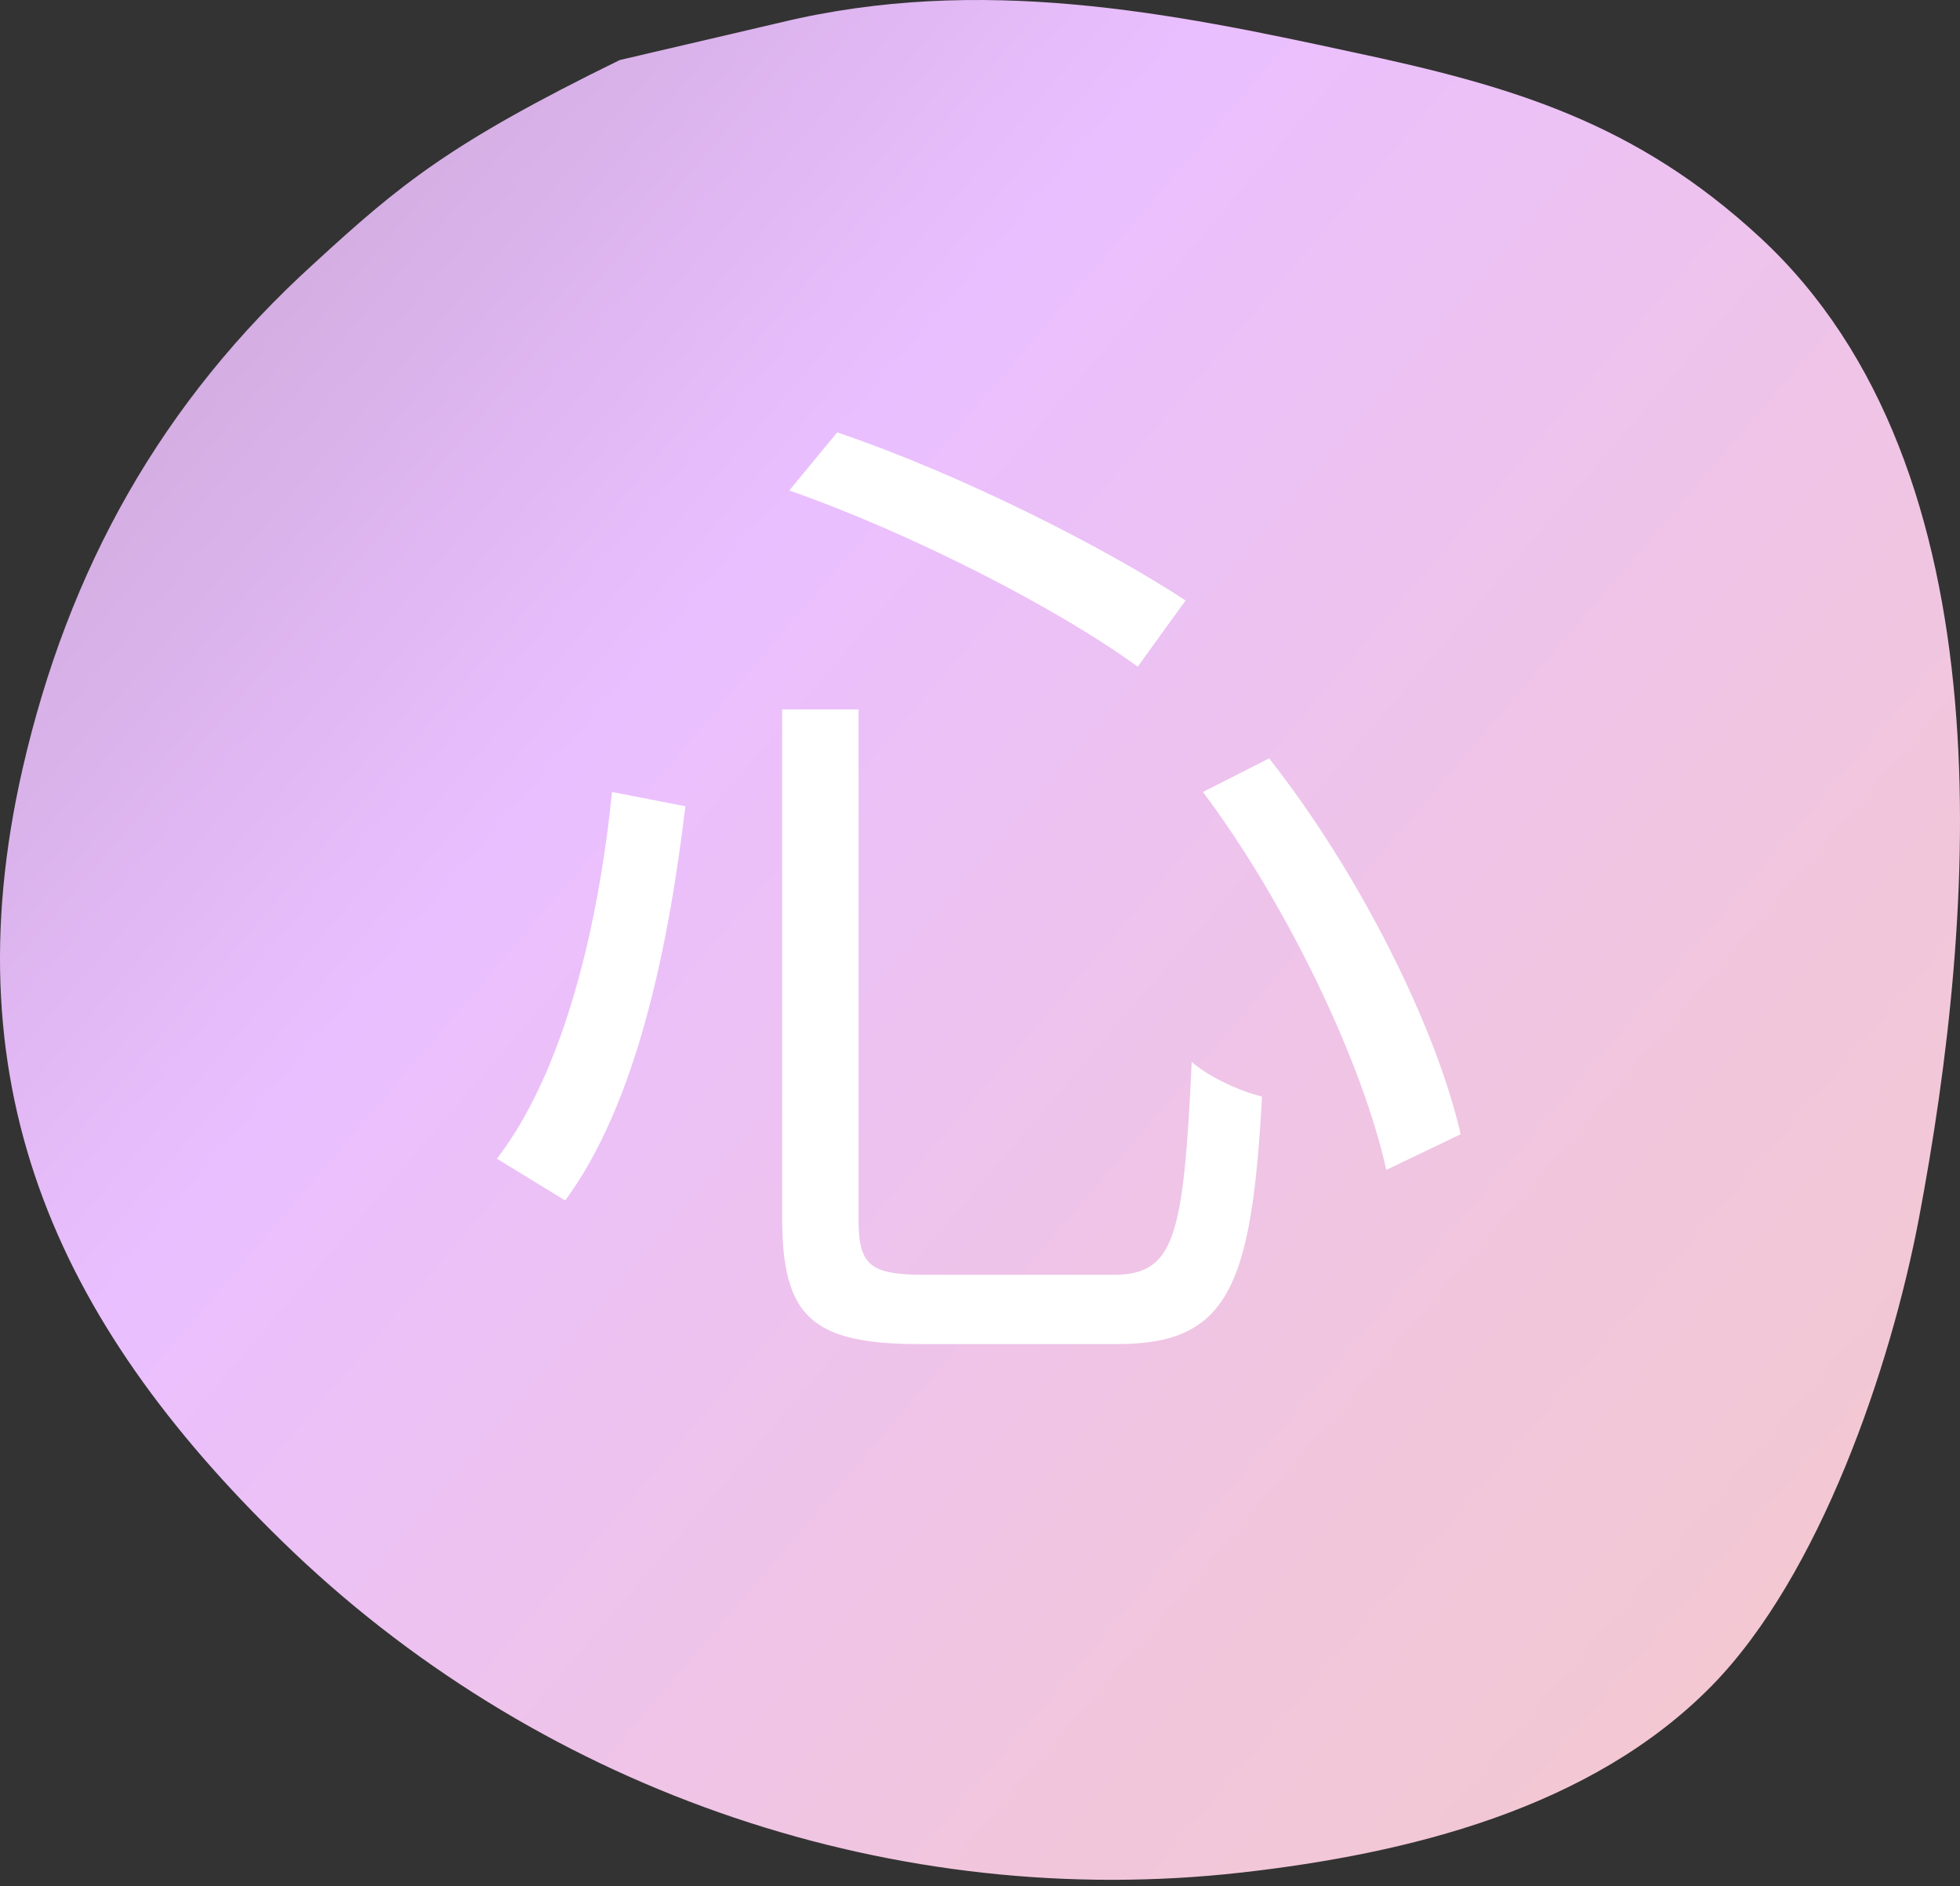<?xml version="1.0" encoding="UTF-8"?>
<svg xmlns="http://www.w3.org/2000/svg" width="213" height="205" viewBox="0 0 213 205" fill="none">
  <rect x="0" y="0" width="213" height="205" fill="#333333" stroke="none"/>
  <path d="M84.855 2.437C106.574 -2.801 127.398 1.415 146.817 5.631C164.32 9.336 177.734 13.296 191.277 25.816C218.489 50.985 214.784 99.404 208.524 132.494C205.458 148.591 197.792 171.204 186.039 183.213C172.88 196.628 152.95 201.482 134.936 203.527C97.503 207.743 59.559 194.967 31.964 168.777C6.668 144.631 -5.597 118.824 2.452 83.563C7.434 61.844 17.527 43.702 34.136 28.627C43.462 20.067 48.828 15.596 67.352 6.525L84.855 2.437Z" fill="url(#paint0_linear_2150_4498)"></path>
  <path d="M130.725 86.082C140.025 98.482 148.107 115.643 150.653 127.157L158.735 123.282C156.078 111.657 147.775 94.939 137.921 82.428L130.725 86.082ZM66.511 86.082C65.071 100.253 61.418 116.307 54 125.939L61.418 130.478C69.278 119.85 72.711 102.468 74.482 87.632L66.511 86.082ZM85.775 53.311C99.061 57.961 115.003 66.153 123.639 72.464L128.843 65.268C120.096 59.511 104.153 51.428 90.978 47L85.775 53.311ZM85 77.114V132.36C85 143.1 88.211 146.089 99.946 146.089H121.425C133.382 146.089 136.039 140 137.146 119.185C134.821 118.632 131.389 117.082 129.507 115.421C128.621 134.575 127.625 138.56 120.982 138.56H100.61C94.521 138.56 93.303 137.564 93.303 132.471V77.114H85Z" fill="white"></path>
  <defs>
    <linearGradient id="paint0_linear_2150_4498" x1="257.994" y1="221.007" x2="0.001" y2="-0.001" gradientUnits="userSpaceOnUse">
      <stop stop-color="#F6CBC3"></stop>
      <stop offset="0.367" stop-color="#F1C6DC"></stop>
      <stop offset="0.702" stop-color="#EABFFF"></stop>
      <stop offset="1" stop-color="#C4A1CE"></stop>
    </linearGradient>
  </defs>
</svg>
